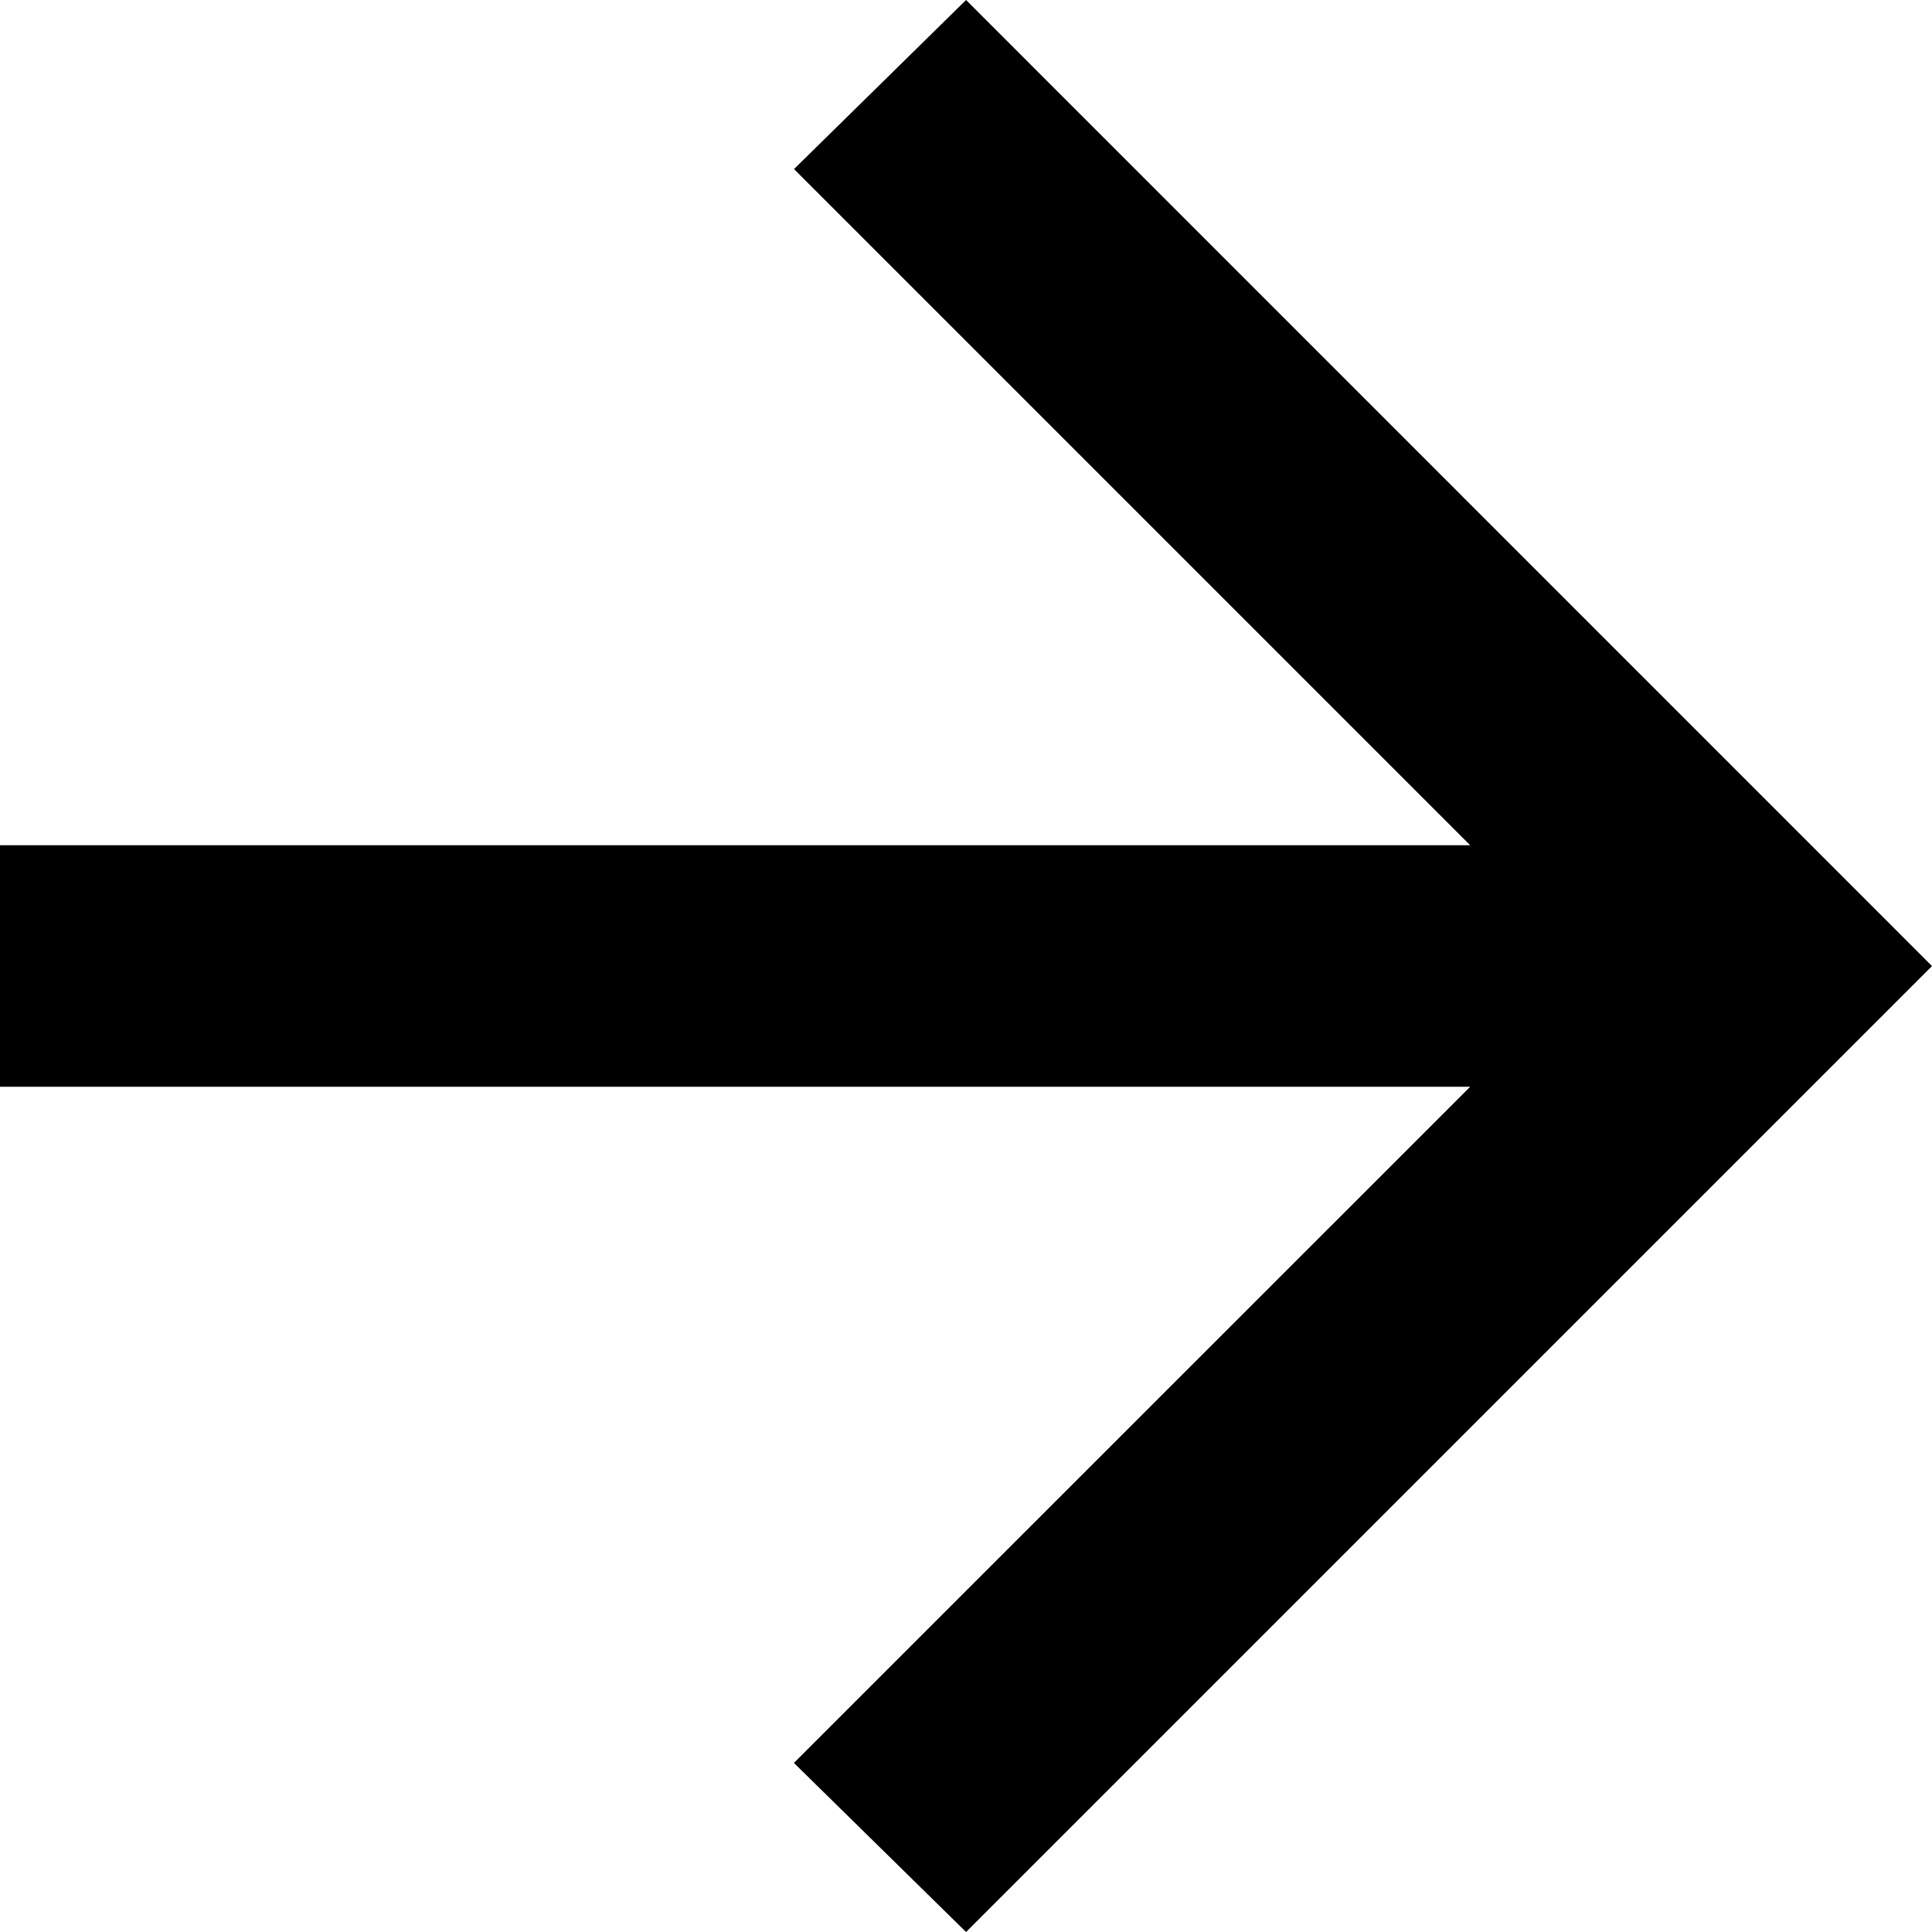 <svg xmlns="http://www.w3.org/2000/svg" width="16.947" height="16.947" viewBox="0 0 16.947 16.947" fill="#000">
    <path id="Path_9" data-name="Path 9" d="M4.051,9.533l5.931,5.931L8.473,16.947,0,8.473,8.473,0,9.983,1.483,4.051,7.414h12.9V9.533Z" transform="translate(16.947 16.947) rotate(180)"/>
</svg>